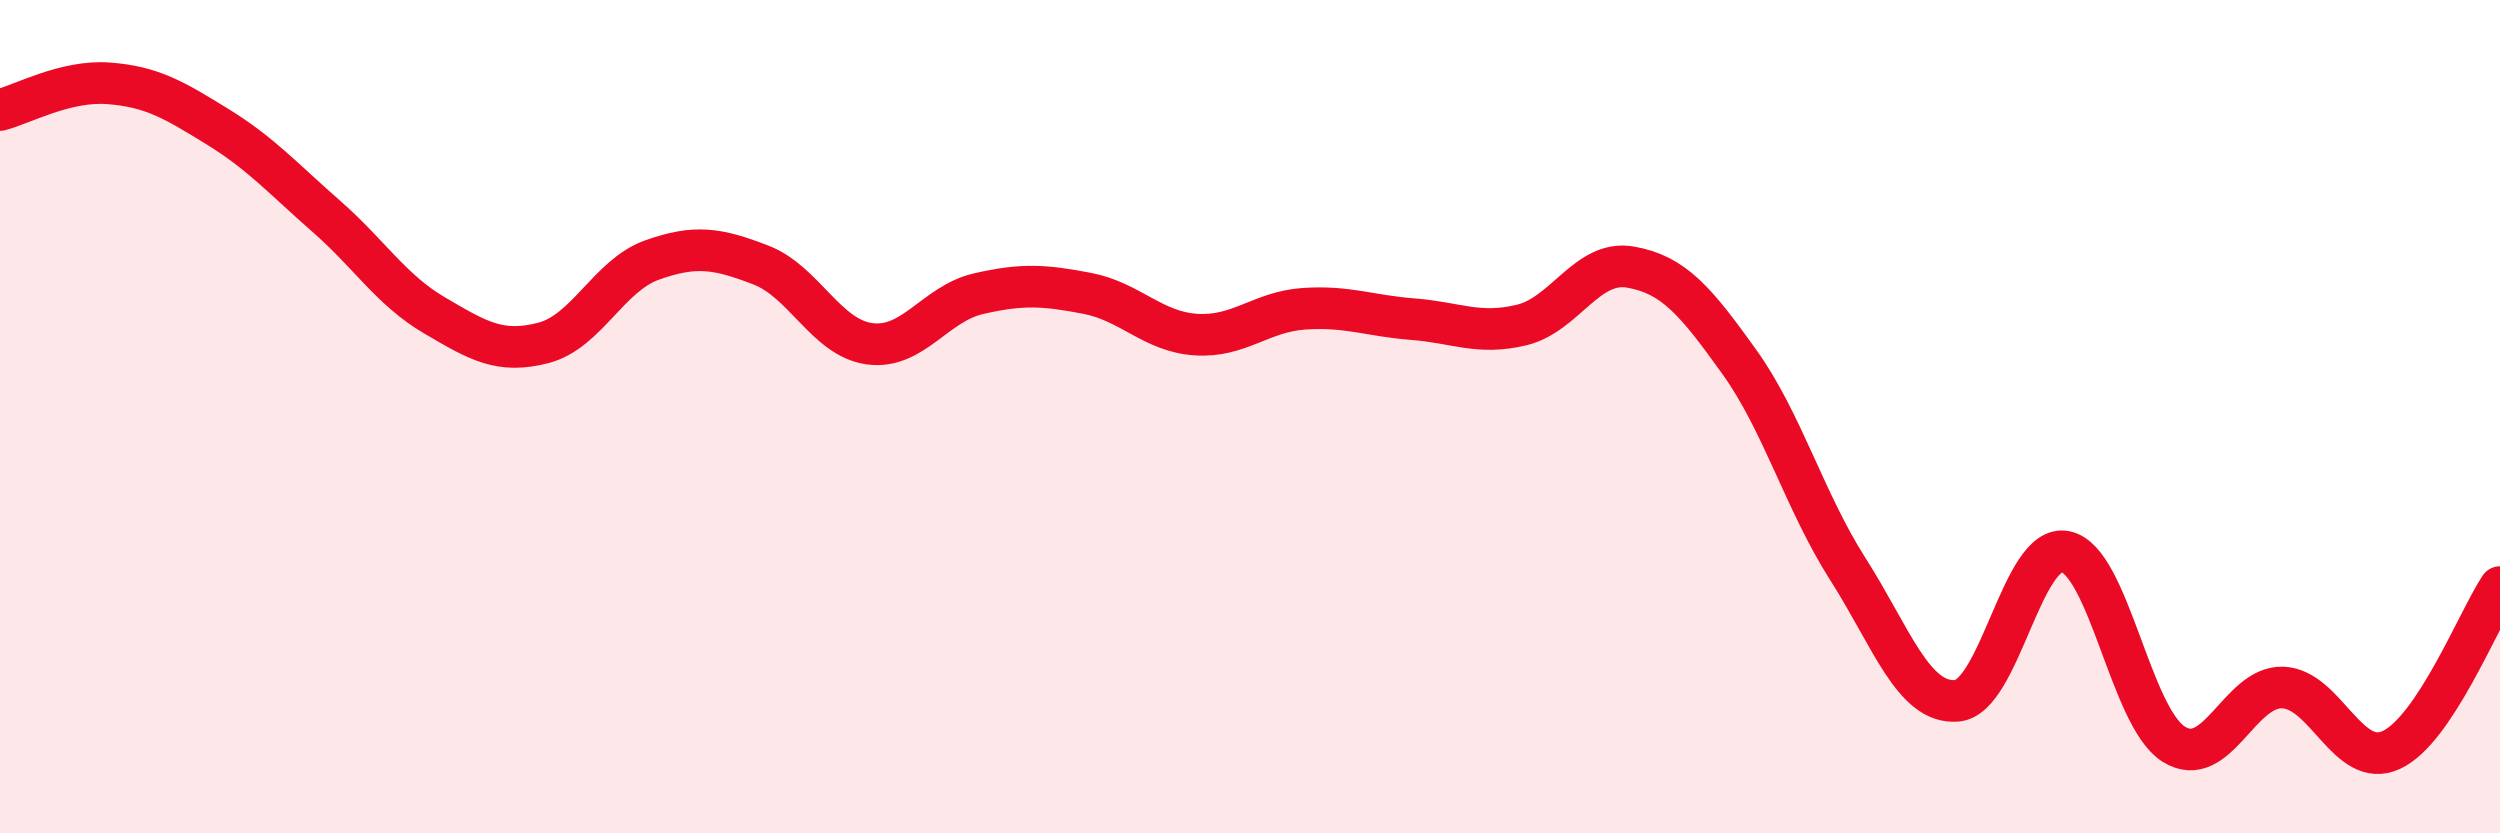 
    <svg width="60" height="20" viewBox="0 0 60 20" xmlns="http://www.w3.org/2000/svg">
      <path
        d="M 0,2.64 C 0.52,2.51 1.57,1.92 2.61,2 C 3.65,2.08 4.18,2.4 5.22,3.04 C 6.26,3.68 6.79,4.28 7.83,5.19 C 8.87,6.1 9.39,6.96 10.43,7.57 C 11.47,8.18 12,8.5 13.04,8.23 C 14.08,7.96 14.61,6.61 15.65,6.24 C 16.69,5.87 17.22,5.96 18.26,6.36 C 19.3,6.76 19.83,8.11 20.87,8.25 C 21.91,8.39 22.44,7.29 23.48,7.05 C 24.52,6.81 25.05,6.84 26.09,7.04 C 27.13,7.24 27.66,7.96 28.7,8.03 C 29.74,8.1 30.26,7.48 31.3,7.41 C 32.34,7.34 32.87,7.58 33.91,7.66 C 34.95,7.74 35.48,8.05 36.52,7.8 C 37.56,7.55 38.09,6.23 39.13,6.41 C 40.17,6.59 40.7,7.23 41.74,8.68 C 42.78,10.13 43.31,12.03 44.35,13.66 C 45.39,15.29 45.92,16.9 46.96,16.82 C 48,16.74 48.53,13.03 49.57,13.24 C 50.61,13.45 51.13,17.21 52.17,17.86 C 53.21,18.51 53.74,16.47 54.78,16.5 C 55.82,16.53 56.35,18.48 57.39,18 C 58.43,17.52 59.48,14.87 60,14.09L60 20L0 20Z"
        fill="#EB0A25"
        opacity="0.1"
        stroke-linecap="round"
        stroke-linejoin="round"
      />
      <path
        d="M 0,2.64 C 0.52,2.51 1.57,1.92 2.61,2 C 3.65,2.08 4.18,2.4 5.22,3.04 C 6.26,3.68 6.79,4.28 7.83,5.19 C 8.87,6.1 9.39,6.96 10.43,7.57 C 11.47,8.18 12,8.5 13.04,8.23 C 14.08,7.96 14.61,6.61 15.65,6.24 C 16.69,5.87 17.22,5.96 18.26,6.36 C 19.3,6.76 19.83,8.11 20.87,8.25 C 21.91,8.39 22.44,7.29 23.48,7.05 C 24.52,6.81 25.05,6.84 26.09,7.04 C 27.13,7.24 27.66,7.96 28.7,8.03 C 29.74,8.1 30.26,7.48 31.3,7.41 C 32.34,7.34 32.87,7.58 33.91,7.66 C 34.95,7.74 35.48,8.05 36.52,7.8 C 37.56,7.55 38.09,6.23 39.13,6.41 C 40.17,6.59 40.7,7.23 41.74,8.68 C 42.78,10.13 43.31,12.03 44.35,13.66 C 45.39,15.29 45.92,16.9 46.96,16.82 C 48,16.74 48.53,13.03 49.57,13.24 C 50.61,13.45 51.13,17.21 52.17,17.86 C 53.21,18.51 53.74,16.47 54.78,16.5 C 55.82,16.53 56.35,18.48 57.39,18 C 58.43,17.52 59.48,14.87 60,14.09"
        stroke="#EB0A25"
        stroke-width="1"
        fill="none"
        stroke-linecap="round"
        stroke-linejoin="round"
      />
    </svg>
  